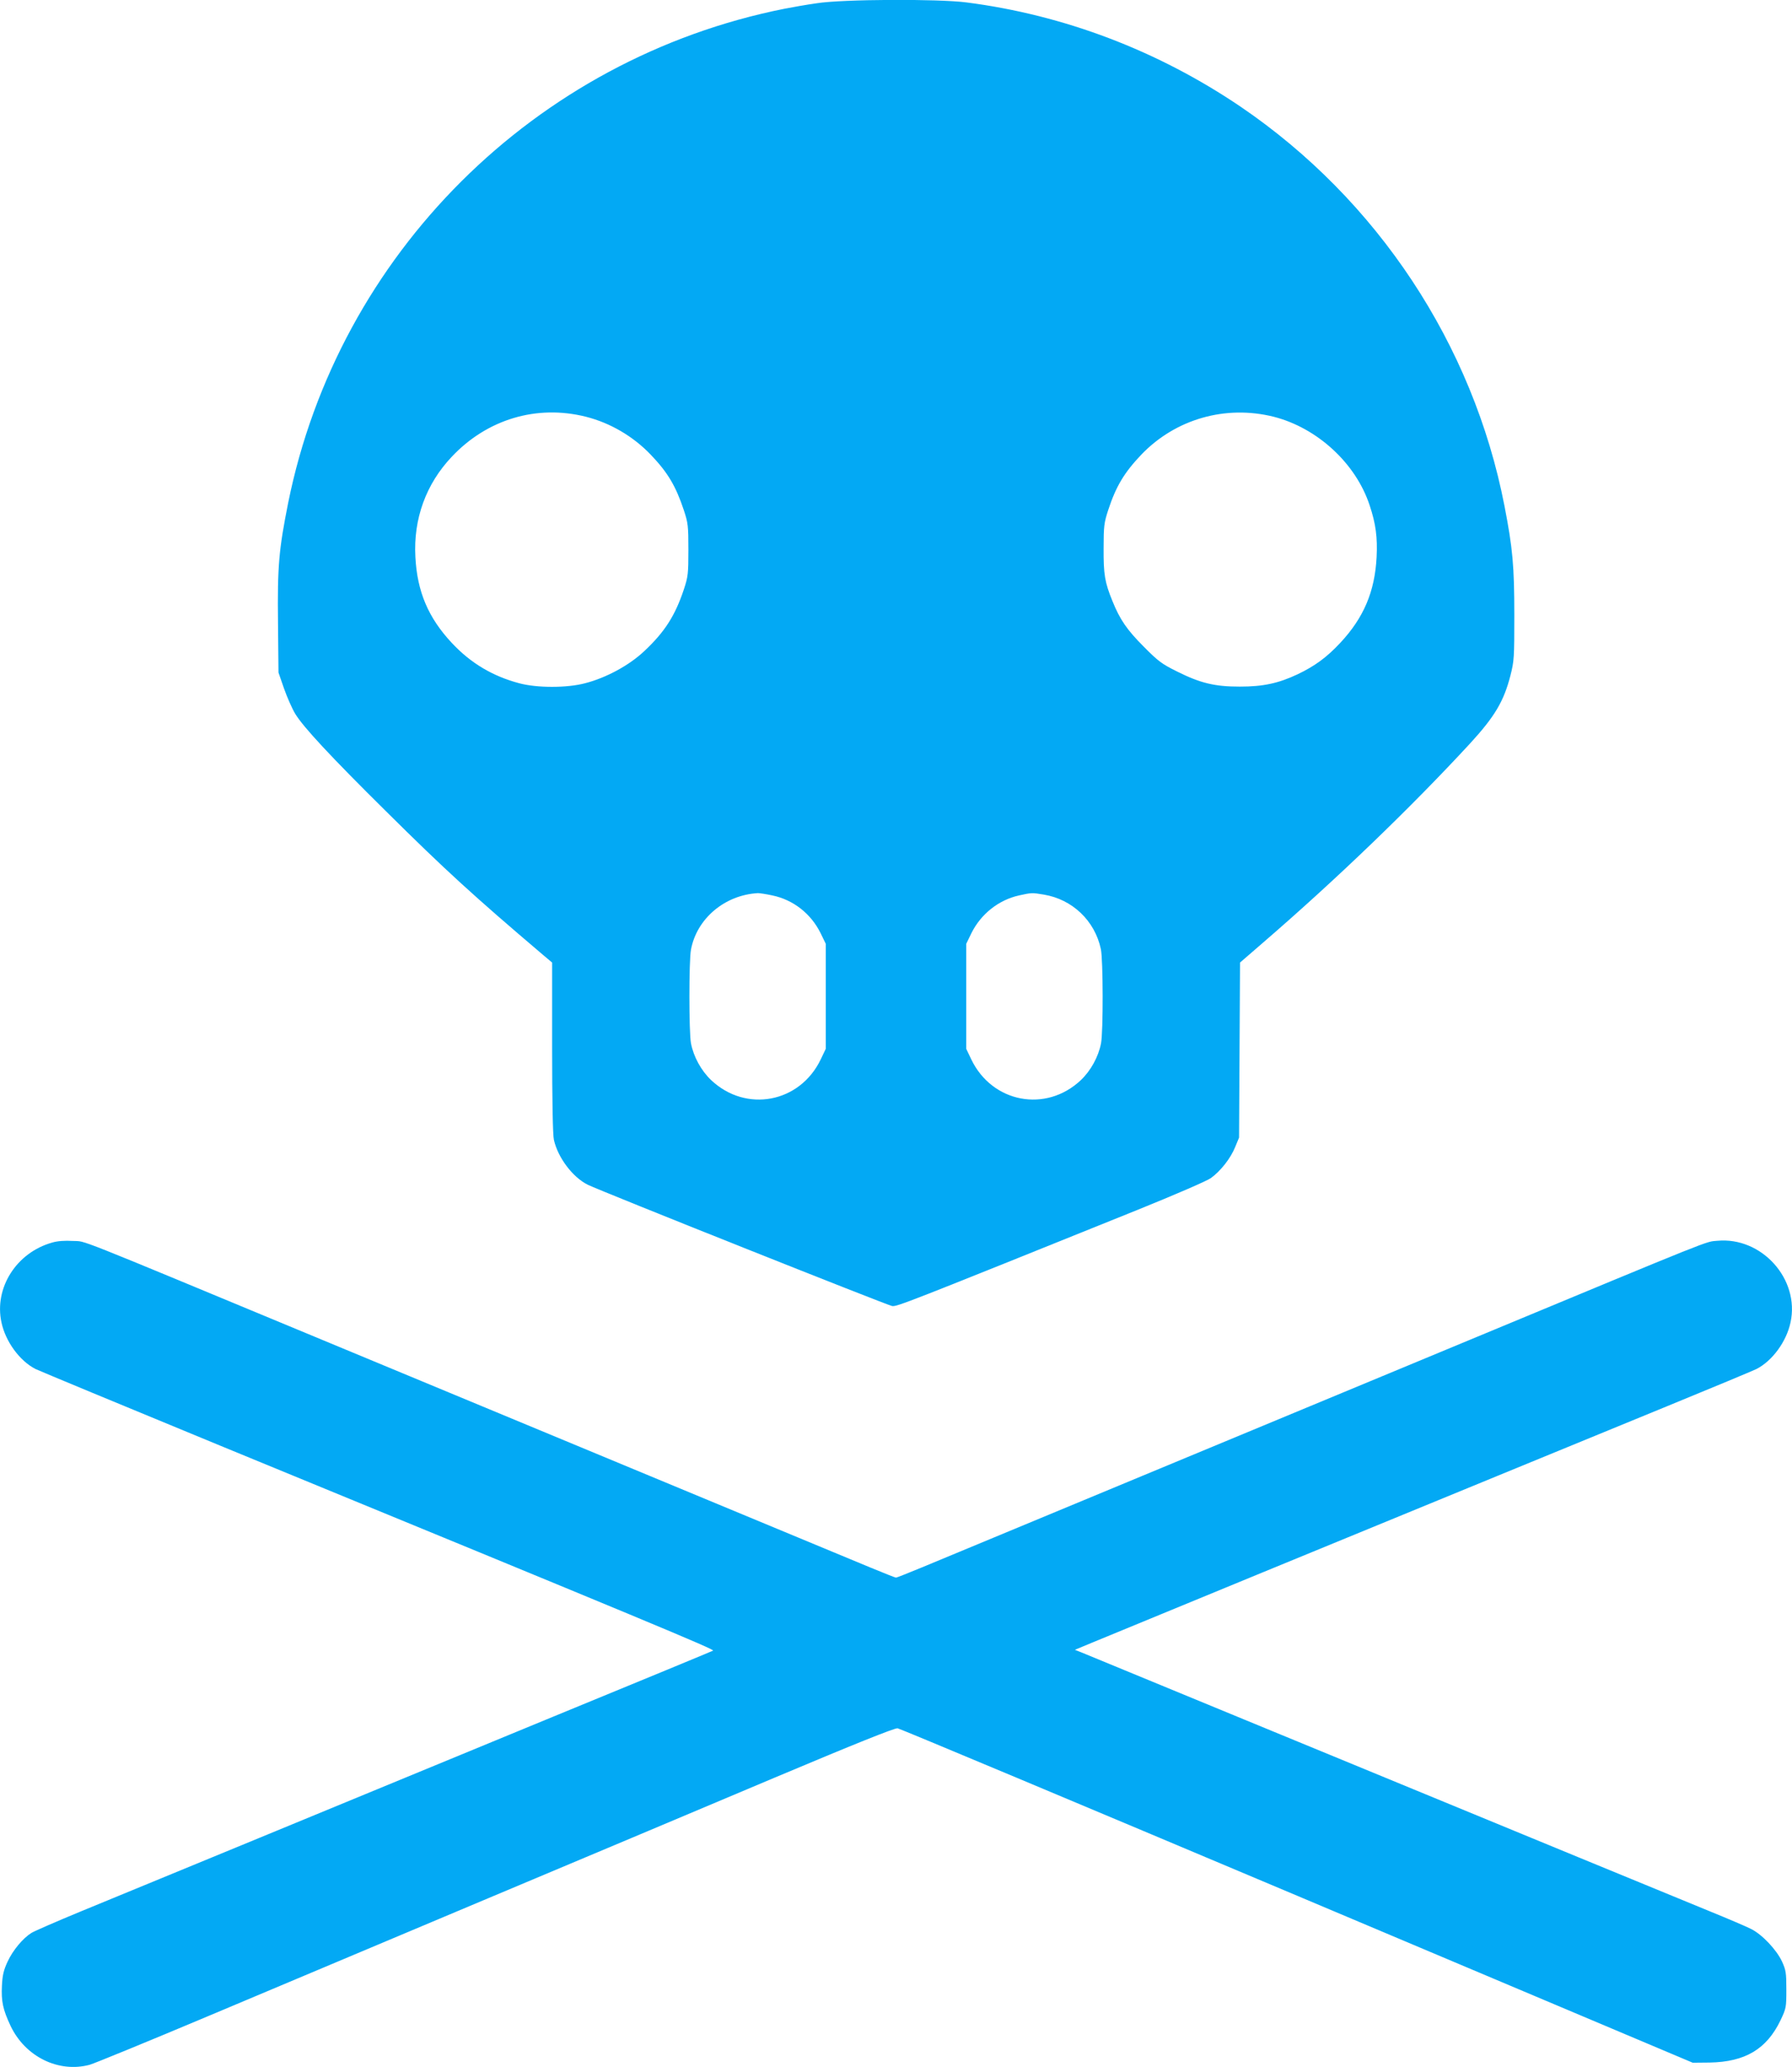 <?xml version="1.0" standalone="no"?>
<!DOCTYPE svg PUBLIC "-//W3C//DTD SVG 20010904//EN"
 "http://www.w3.org/TR/2001/REC-SVG-20010904/DTD/svg10.dtd">
<svg version="1.0" xmlns="http://www.w3.org/2000/svg"
 width="1110pt" height="1280pt" viewBox="0 0 1110 1280"
 preserveAspectRatio="xMidYMid meet">
<g transform="translate(0,1280) scale(0.1,-0.1)"
fill="#03a9f4" stroke="none">
<path d="M5060 12780 c-64 -9 -154 -25 -200 -34 -1547 -308 -2764 -1520 -3075
-3060 -58 -291 -67 -393 -63 -742 l3 -309 34 -98 c19 -54 50 -125 70 -158 50
-82 221 -266 564 -605 363 -360 538 -520 970 -887 l57 -48 0 -527 c0 -319 4
-544 11 -571 25 -111 117 -232 210 -278 84 -41 1854 -746 1885 -751 31 -4 75
13 1519 595 235 95 429 179 455 197 61 44 123 123 151 193 l24 58 3 542 3 542
142 123 c451 389 915 835 1284 1235 152 166 208 260 249 420 23 90 24 112 24
373 0 304 -10 415 -61 677 -194 1000 -787 1896 -1634 2472 -512 347 -1093 568
-1698 646 -177 23 -770 20 -927 -5z m-1430 -2561 c150 -38 292 -121 401 -235
106 -111 155 -194 205 -344 26 -79 28 -97 28 -245 0 -148 -2 -166 -28 -245
-54 -162 -118 -263 -245 -382 -93 -88 -235 -165 -366 -199 -113 -30 -299 -30
-410 0 -164 44 -299 124 -416 249 -146 156 -215 318 -226 533 -13 236 66 452
225 620 219 233 527 325 832 248z m4260 0 c270 -69 509 -289 594 -549 38 -113
49 -200 43 -319 -11 -215 -80 -377 -226 -533 -83 -89 -157 -143 -264 -194
-119 -56 -213 -76 -357 -76 -156 0 -244 21 -390 94 -93 46 -116 63 -205 153
-104 104 -148 168 -194 282 -48 117 -56 167 -55 328 0 136 3 158 28 235 49
149 99 232 205 344 212 221 522 310 821 235z m-3107 -2964 c131 -27 240 -113
300 -234 l32 -66 0 -325 0 -325 -31 -65 c-129 -270 -463 -333 -679 -129 -62
59 -109 145 -125 228 -13 69 -13 512 0 580 36 193 210 339 415 350 11 0 51 -6
88 -14z m1682 5 c177 -29 317 -162 354 -338 14 -66 15 -510 1 -583 -16 -83
-63 -169 -125 -228 -216 -204 -550 -141 -679 129 l-31 65 0 325 0 325 32 66
c59 119 169 206 296 234 78 17 79 17 152 5z"/>
<path d="M323 5105 c-221 -62 -360 -280 -314 -494 25 -119 113 -239 211 -289
25 -12 538 -225 1140 -473 2674 -1099 3069 -1264 3057 -1271 -7 -4 -452 -188
-988 -408 -1272 -525 -2607 -1075 -2938 -1211 -145 -60 -278 -118 -296 -129
-53 -33 -115 -107 -148 -178 -24 -52 -32 -83 -35 -149 -5 -97 6 -148 54 -250
91 -190 296 -291 489 -240 28 8 363 145 745 306 382 161 1159 488 1725 726
567 238 1363 573 1770 745 496 209 748 310 765 307 14 -2 1128 -469 2475
-1037 l2450 -1034 105 1 c220 4 353 83 439 262 35 74 36 79 36 191 0 104 -3
120 -27 173 -34 73 -124 168 -191 201 -29 15 -144 64 -257 110 -203 83 -1002
412 -2880 1186 -536 221 -992 409 -1014 418 l-38 15 113 47 c63 26 533 220
1044 430 512 210 1171 481 1465 602 294 121 765 314 1045 429 281 115 530 219
555 231 98 50 186 170 211 289 58 268 -179 531 -454 505 -76 -7 11 28 -1527
-611 -1591 -661 -2504 -1040 -2950 -1225 -162 -67 -364 -151 -448 -186 -85
-35 -157 -64 -162 -64 -5 0 -77 29 -162 64 -84 35 -286 119 -448 186 -446 185
-1359 564 -2950 1225 -1585 658 -1450 605 -1538 610 -51 3 -95 0 -129 -10z"/>
</g>
</svg>

